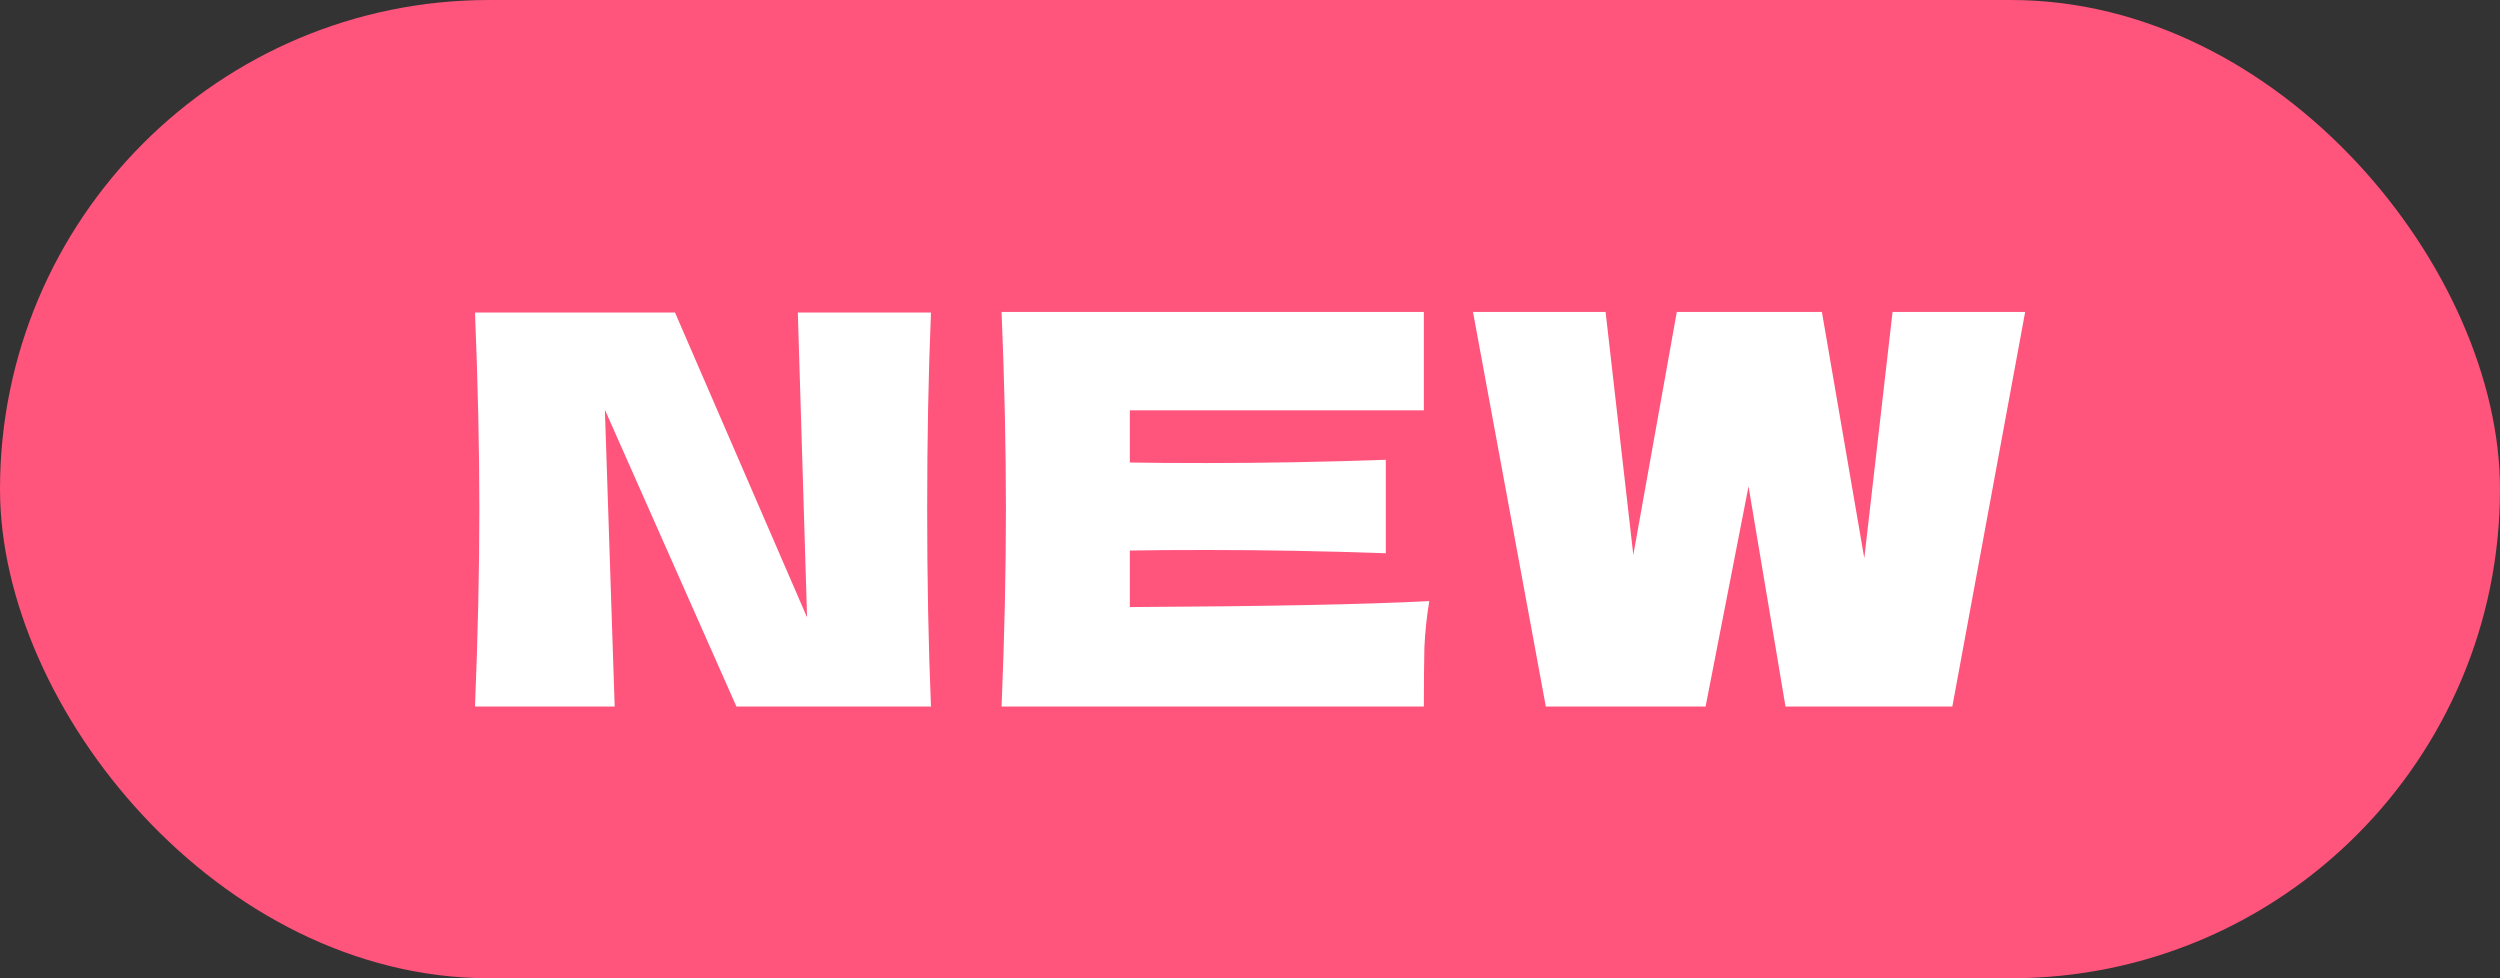 <?xml version="1.0" encoding="UTF-8"?> <svg xmlns="http://www.w3.org/2000/svg" width="46" height="18" viewBox="0 0 46 18" fill="none"><rect x="0" y="0" width="46" height="18" fill="#333333" stroke="none"/> <rect width="46" height="18" rx="9" fill="#FF547C"></rect> <path d="M17.13 5.75C17.083 6.877 17.06 8.083 17.06 9.37C17.06 10.663 17.083 11.873 17.13 13H13.55L11.13 7.54L11.31 13H8.74C8.793 11.707 8.82 10.497 8.82 9.37C8.82 8.25 8.793 7.043 8.74 5.75H12.42L14.85 11.36L14.68 5.75H17.13ZM20.789 11.17C23.323 11.157 25.159 11.12 26.299 11.06C26.253 11.333 26.223 11.617 26.209 11.91C26.203 12.197 26.199 12.56 26.199 13H18.429C18.483 11.707 18.509 10.497 18.509 9.37C18.509 8.243 18.483 7.033 18.429 5.74H26.199V7.55H20.789V8.51C21.109 8.517 21.583 8.52 22.209 8.52C23.269 8.52 24.366 8.5 25.499 8.46V10.18C24.366 10.14 23.269 10.12 22.209 10.12C21.583 10.12 21.109 10.123 20.789 10.13V11.17ZM34.303 10.27L34.823 5.74H37.263L35.923 13H32.853L32.173 8.95L31.383 13H28.443L27.103 5.74H29.543L30.053 10.21L30.853 5.74H33.523L34.303 10.27Z" fill="white"></path> </svg> 